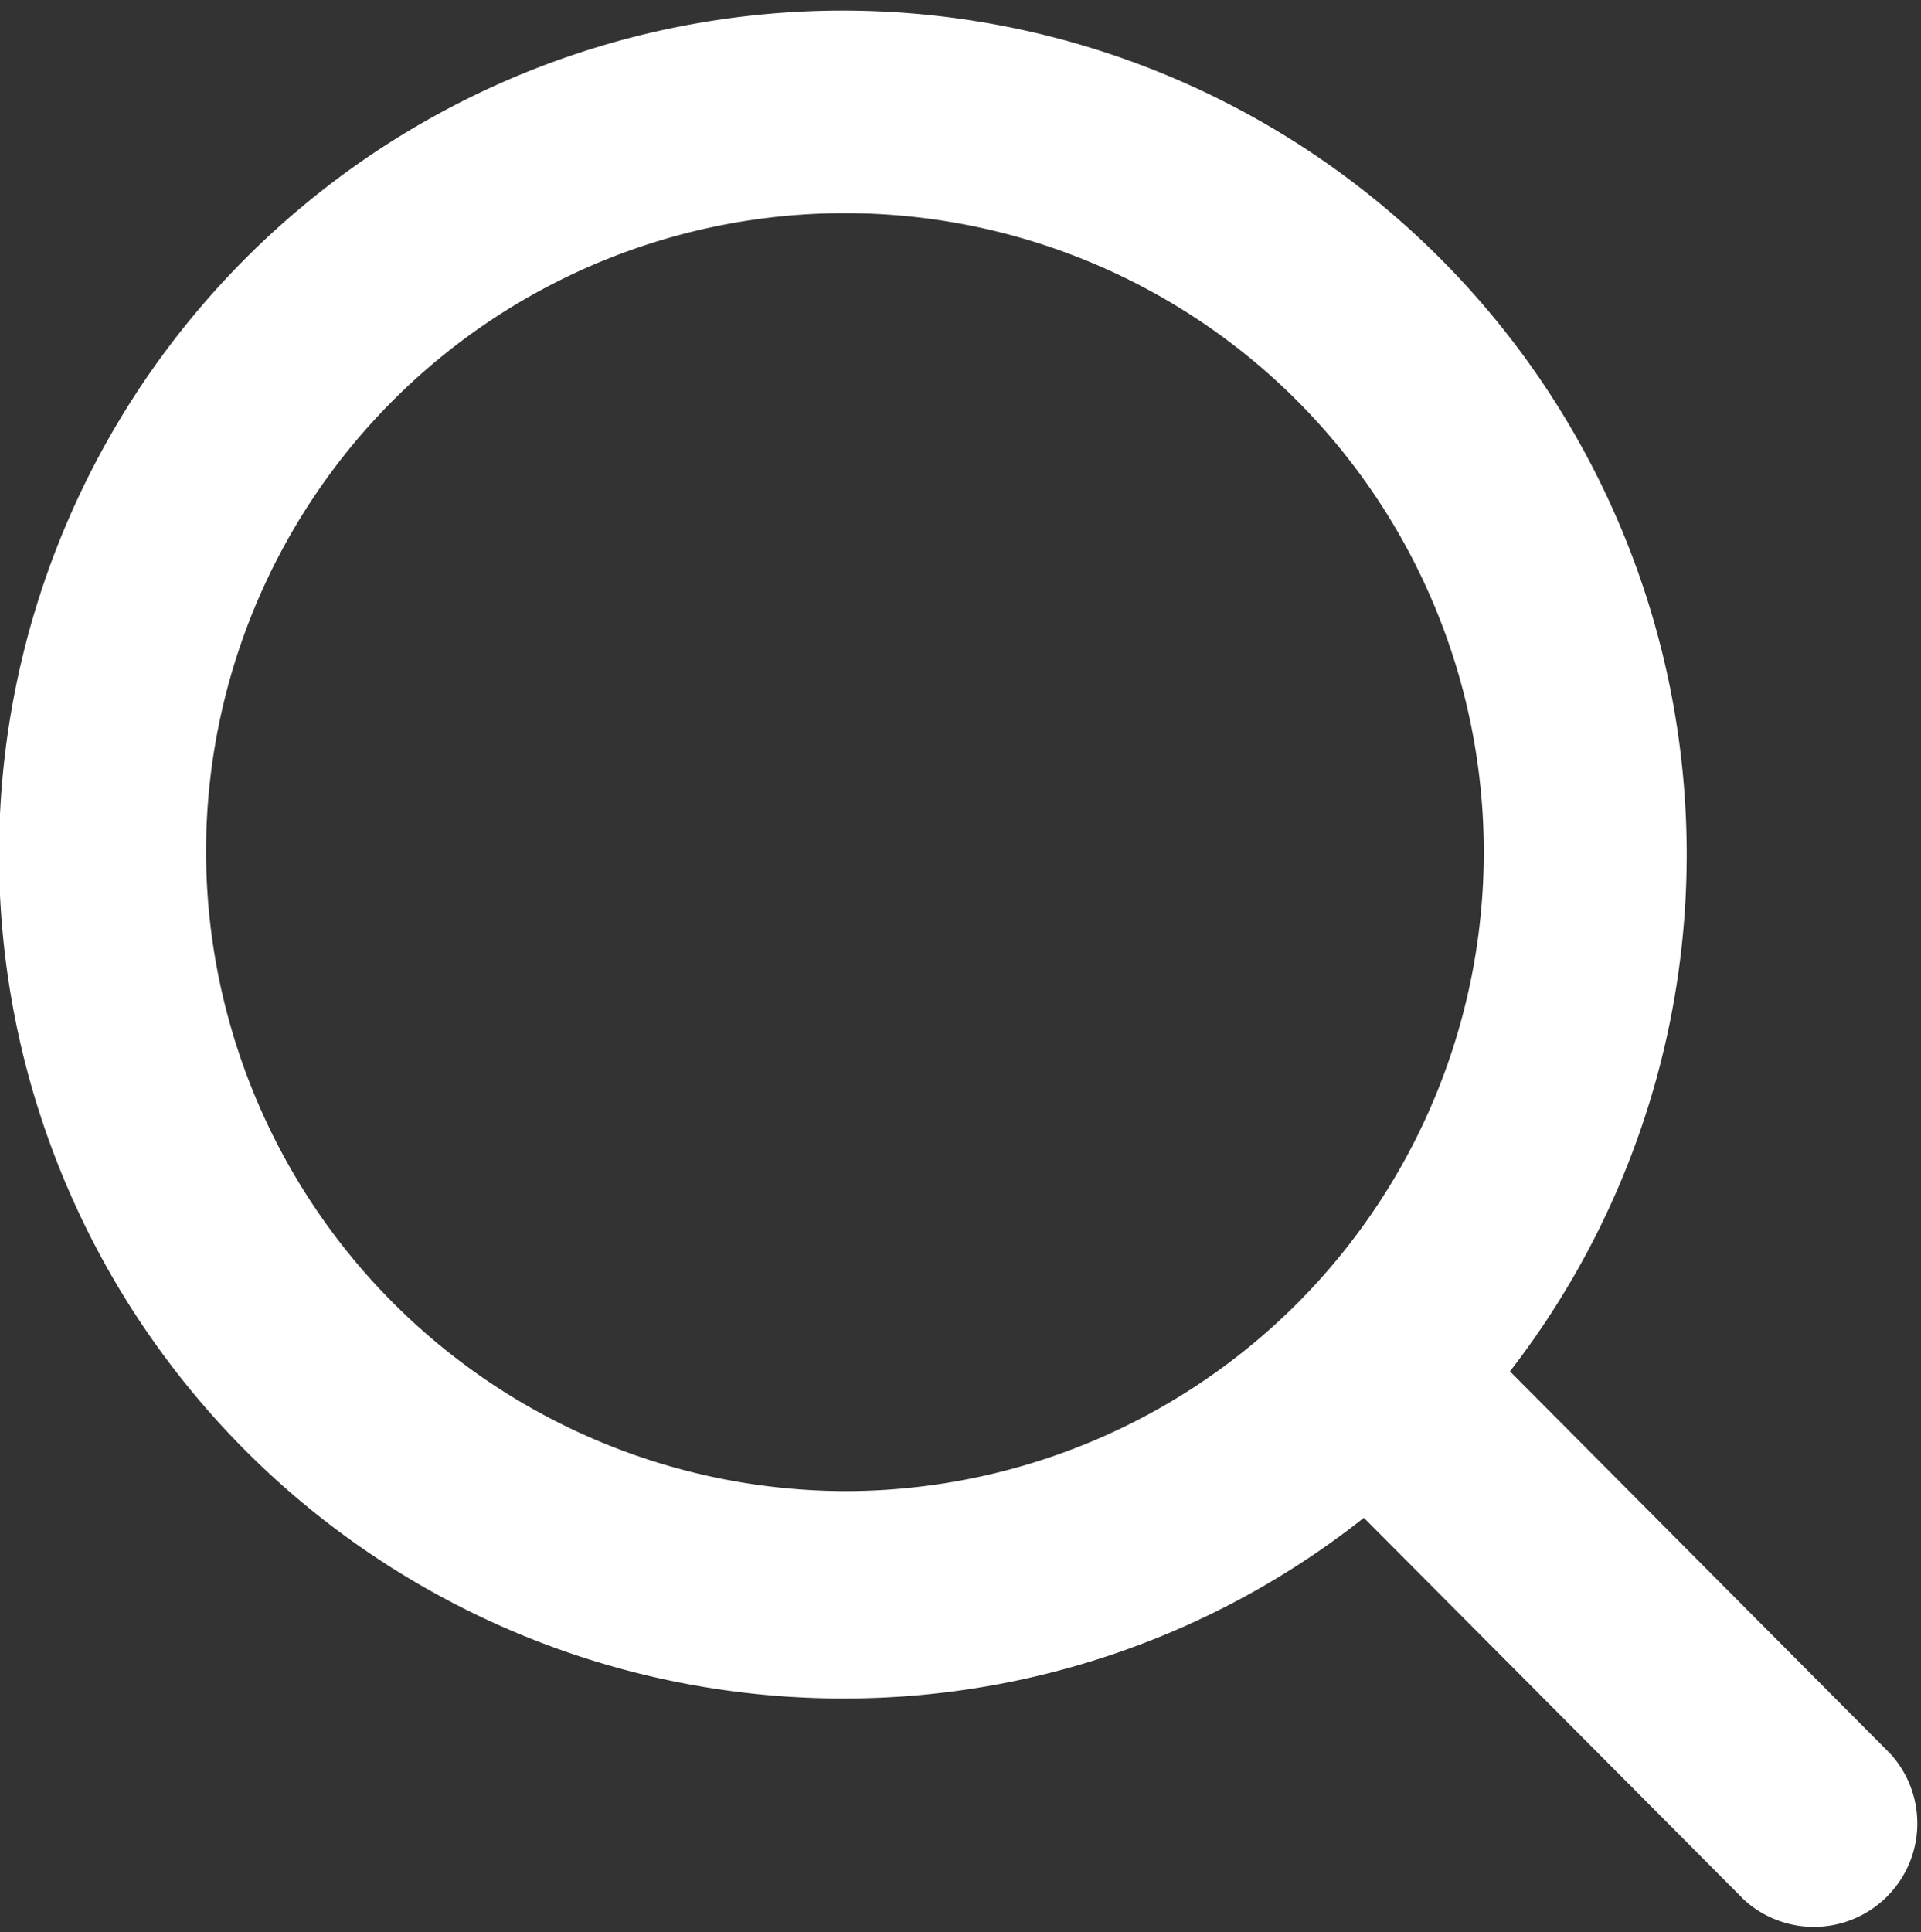 <svg xmlns="http://www.w3.org/2000/svg" width="17.62" height="17.719" viewBox="0 0 17.62 17.719">
  <rect x="0" y="0" width="17.62" height="17.719" fill="#333333" stroke="none"/>
  <defs>
    <style>
      .cls-1 {
        fill: #fff;
        fill-rule: evenodd;
      }
    </style>
  </defs>
  <path id="形状_2" data-name="形状 2" class="cls-1" d="M1888.06,47.335l-3.49-3.508a7.74,7.74,0,1,0-6.1,3,7.673,7.673,0,0,0,4.76-1.657l3.49,3.506A0.949,0.949,0,0,0,1888.06,47.335Zm-15.45-8.3a5.86,5.86,0,1,1,5.86,5.89A5.876,5.876,0,0,1,1872.61,39.038Z" transform="translate(-1870.72 -31.25)"/>
</svg>
